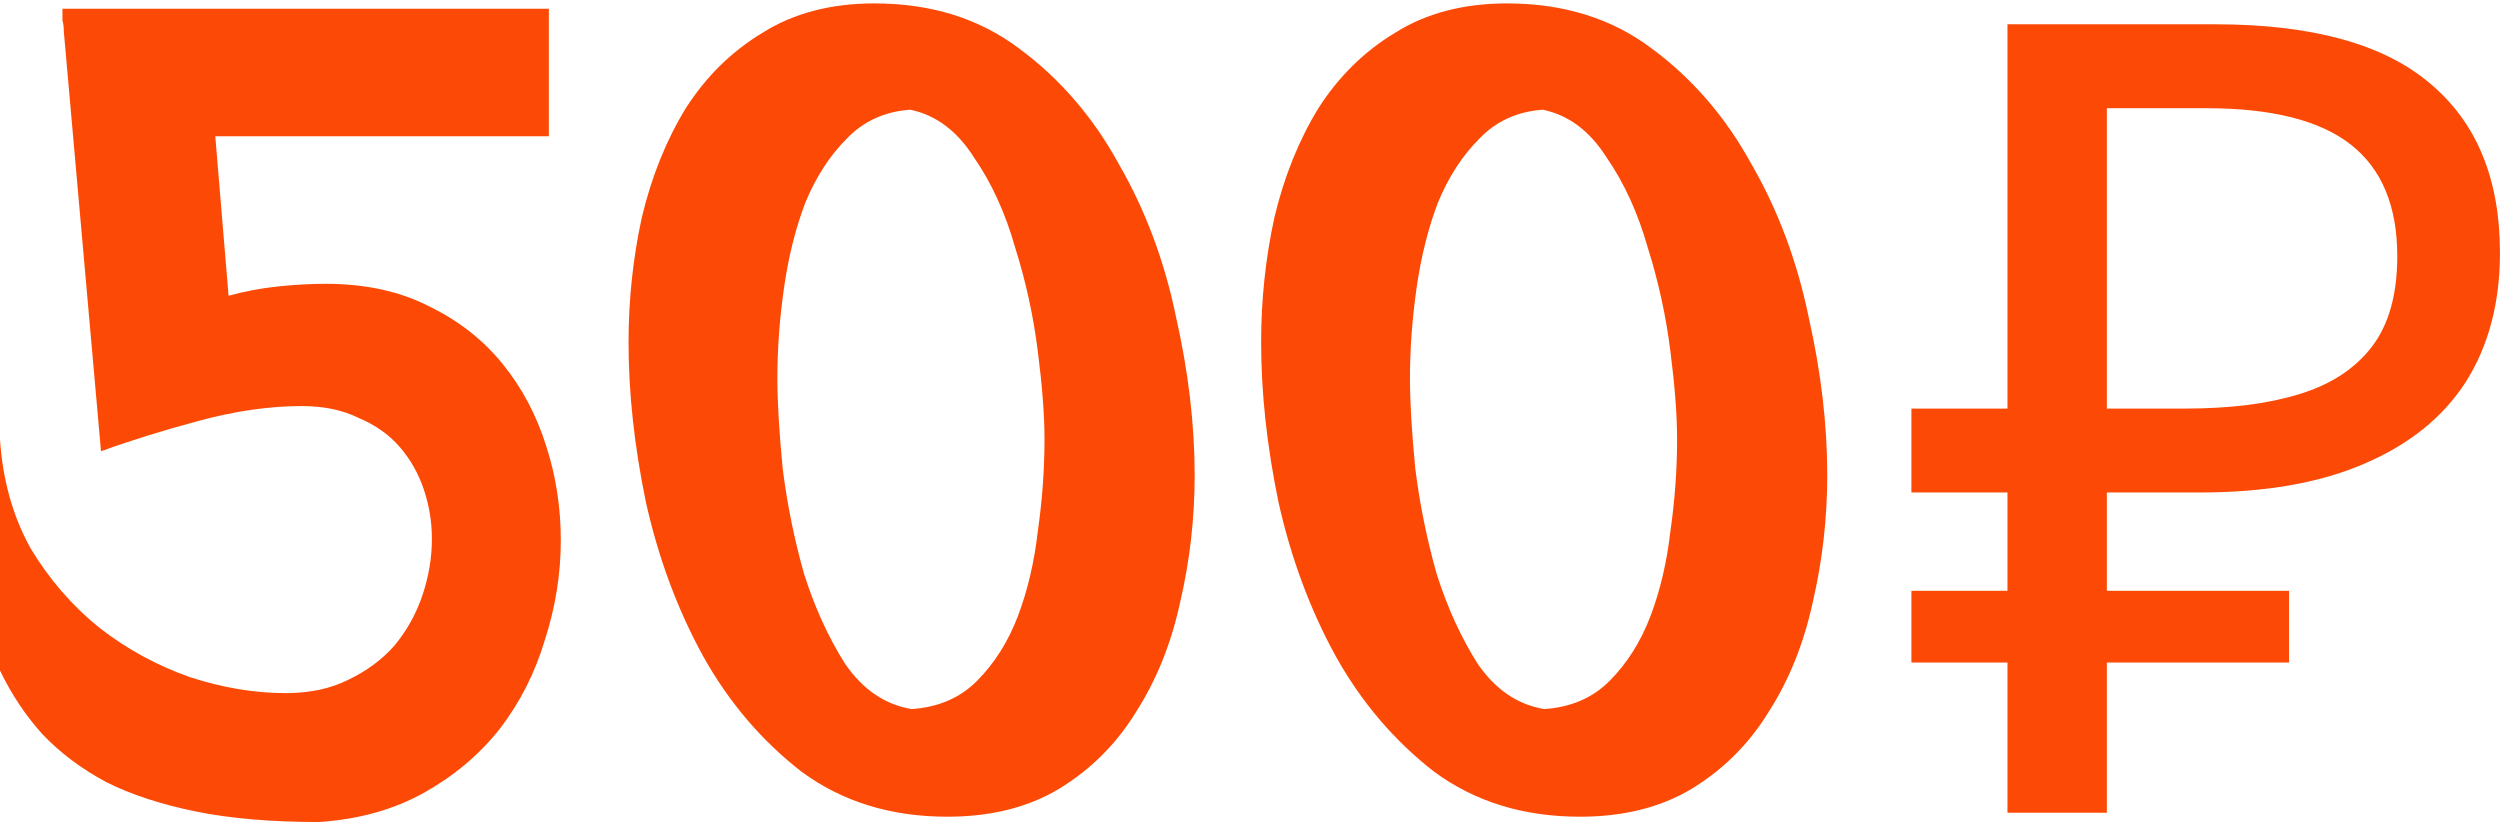 <?xml version="1.0" encoding="UTF-8"?> <svg xmlns="http://www.w3.org/2000/svg" width="566" height="187" viewBox="0 0 566 187" fill="none"><path d="M124.259 1.974V30.858H48.741L51.749 66.962C55.36 65.959 59.071 65.257 62.882 64.856C66.693 64.455 70.303 64.254 73.713 64.254C82.739 64.254 90.561 65.959 97.181 69.369C103.8 72.578 109.316 76.891 113.728 82.306C118.141 87.722 121.451 93.94 123.657 100.96C125.863 107.78 126.967 114.9 126.967 122.322C126.967 129.944 125.763 137.466 123.356 144.887C121.15 152.309 117.74 159.028 113.127 165.045C108.513 170.862 102.797 175.676 95.977 179.487C89.157 183.298 81.234 185.504 72.209 186.106C61.377 186.106 52.05 185.304 44.228 183.699C36.405 182.094 29.686 179.888 24.07 177.08C18.453 174.071 13.639 170.461 9.628 166.249C5.817 162.037 2.608 157.223 0 151.807V99.456C0.602 108.683 2.908 116.906 6.92 124.127C11.132 131.147 16.347 137.165 22.565 142.179C28.783 146.993 35.603 150.704 43.024 153.311C50.446 155.718 57.666 156.922 64.687 156.922C70.102 156.922 74.816 155.919 78.828 153.913C83.04 151.907 86.55 149.3 89.358 146.091C92.166 142.681 94.272 138.87 95.676 134.658C97.08 130.445 97.782 126.233 97.782 122.021C97.782 118.21 97.181 114.499 95.977 110.889C94.774 107.278 92.968 104.069 90.561 101.261C88.154 98.453 85.046 96.247 81.234 94.642C77.624 92.837 73.312 91.934 68.297 91.934C61.076 91.934 53.354 93.037 45.13 95.244C36.907 97.45 29.485 99.757 22.866 102.164L14.442 7.089C14.442 6.086 14.341 5.284 14.141 4.682C14.141 3.88 14.141 2.977 14.141 1.974H124.259ZM214.51 184.903C201.673 184.903 190.641 181.493 181.414 174.673C172.388 167.653 164.967 158.928 159.15 148.497C153.333 137.867 149.021 126.233 146.213 113.597C143.605 100.96 142.301 88.925 142.301 77.493C142.301 67.865 143.304 58.438 145.31 49.211C147.517 39.984 150.826 31.761 155.239 24.54C159.852 17.319 165.669 11.602 172.689 7.39C179.709 2.977 188.134 0.771 197.962 0.771C210.799 0.771 221.731 4.181 230.757 11.001C239.983 17.82 247.505 26.545 253.322 37.176C259.339 47.606 263.652 59.139 266.259 71.776C269.067 84.212 270.472 96.146 270.472 107.579C270.472 117.408 269.368 127.036 267.162 136.463C265.156 145.689 261.847 153.913 257.233 161.134C252.821 168.355 247.004 174.172 239.783 178.584C232.763 182.797 224.338 184.903 214.51 184.903ZM236.473 99.456C236.473 94.04 235.972 87.421 234.969 79.599C233.966 71.575 232.261 63.753 229.854 56.131C227.648 48.308 224.539 41.489 220.527 35.672C216.716 29.654 211.902 26.044 206.086 24.84C200.269 25.242 195.455 27.448 191.644 31.46C187.833 35.271 184.724 40.084 182.317 45.901C180.111 51.718 178.506 58.137 177.503 65.157C176.5 72.177 175.999 78.997 175.999 85.616C175.999 91.032 176.4 97.851 177.202 106.075C178.205 114.098 179.81 122.021 182.016 129.844C184.423 137.466 187.532 144.285 191.343 150.303C195.355 156.12 200.369 159.529 206.386 160.532C212.404 160.131 217.318 158.025 221.129 154.214C225.141 150.202 228.25 145.288 230.456 139.471C232.662 133.655 234.167 127.236 234.969 120.216C235.972 113.196 236.473 106.276 236.473 99.456ZM357.728 184.903C344.891 184.903 333.859 181.493 324.633 174.673C315.607 167.653 308.185 158.928 302.368 148.497C296.551 137.867 292.239 126.233 289.431 113.597C286.823 100.96 285.52 88.925 285.52 77.493C285.52 67.865 286.523 58.438 288.528 49.211C290.735 39.984 294.044 31.761 298.457 24.54C303.07 17.319 308.887 11.602 315.907 7.39C322.928 2.977 331.352 0.771 341.18 0.771C354.017 0.771 364.949 4.181 373.975 11.001C383.202 17.82 390.723 26.545 396.54 37.176C402.558 47.606 406.87 59.139 409.478 71.776C412.286 84.212 413.69 96.146 413.69 107.579C413.69 117.408 412.587 127.036 410.38 136.463C408.374 145.689 405.065 153.913 400.451 161.134C396.039 168.355 390.222 174.172 383.001 178.584C375.981 182.797 367.556 184.903 357.728 184.903ZM379.692 99.456C379.692 94.04 379.19 87.421 378.187 79.599C377.184 71.575 375.479 63.753 373.072 56.131C370.866 48.308 367.757 41.489 363.746 35.672C359.934 29.654 355.121 26.044 349.304 24.84C343.487 25.242 338.673 27.448 334.862 31.46C331.051 35.271 327.942 40.084 325.535 45.901C323.329 51.718 321.724 58.137 320.721 65.157C319.718 72.177 319.217 78.997 319.217 85.616C319.217 91.032 319.618 97.851 320.42 106.075C321.423 114.098 323.028 122.021 325.234 129.844C327.641 137.466 330.75 144.285 334.561 150.303C338.573 156.12 343.587 159.529 349.605 160.532C355.622 160.131 360.536 158.025 364.347 154.214C368.359 150.202 371.468 145.288 373.674 139.471C375.881 133.655 377.385 127.236 378.187 120.216C379.19 113.196 379.692 106.276 379.692 99.456ZM454.492 184V5.5H501.492C523.325 5.5 539.492 9.917 549.992 18.75C560.659 27.583 565.992 40.417 565.992 57.25C565.992 68.583 563.409 78.333 558.242 86.5C553.075 94.5 545.409 100.667 535.242 105C525.242 109.333 512.825 111.5 497.992 111.5H476.992V184H454.492ZM432.742 150V133.75H518.242V150H432.742ZM432.742 111.5V92.5H489.992V111.5H432.742ZM494.742 92.5C504.909 92.5 513.492 91.417 520.492 89.25C527.659 87.083 533.159 83.5 536.992 78.5C540.825 73.5 542.742 66.667 542.742 58C542.742 46.667 539.242 38.25 532.242 32.75C525.242 27.25 514.325 24.5 499.492 24.5H476.992V92.5H494.742Z" fill="#FC4A06"></path></svg> 